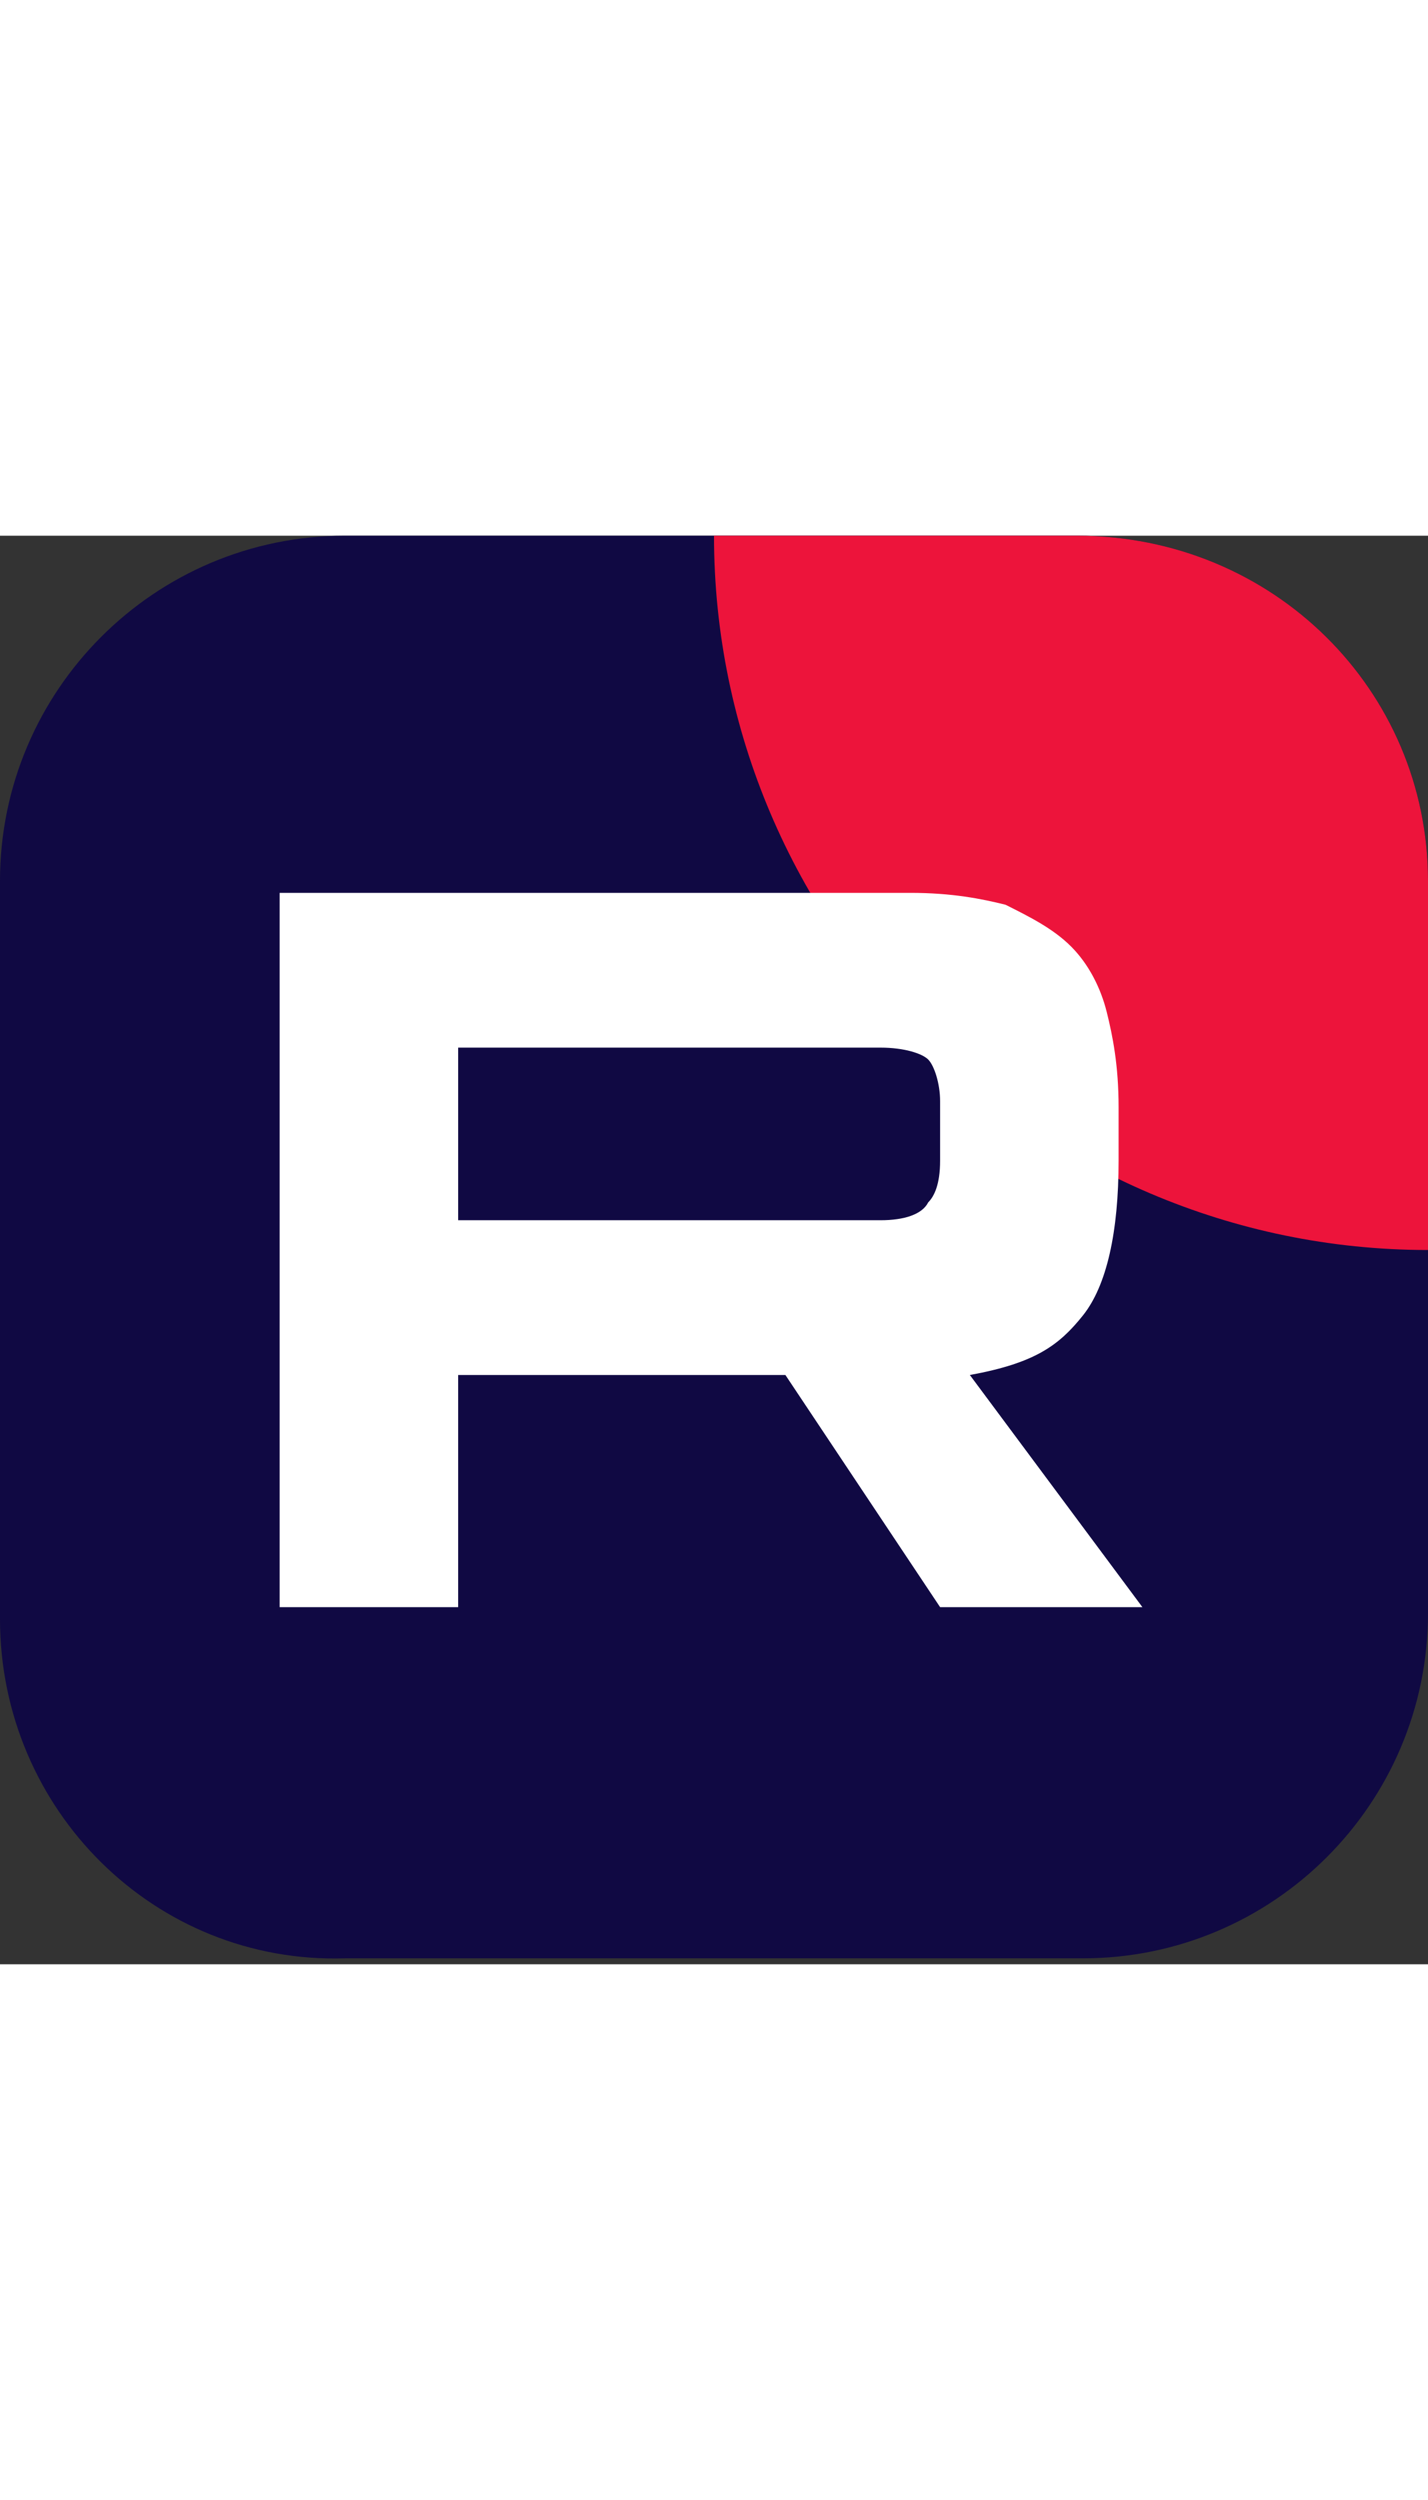 <svg viewBox="0 0 24 24" width="24" height="42" xmlns="http://www.w3.org/2000/svg" xmlns:xlink="http://www.w3.org/1999/xlink"><rect x="0" y="0" width="24" height="24" fill="#333333" stroke="none"/><clipPath id="a"><path d="m5.8 0h12.3c3.3 0 5.9 2.6 5.9 5.8v12.3c0 3.2-2.6 5.8-5.8 5.8h-12.4c-3.2.1-5.8-2.5-5.8-5.7v-12.4c0-3.2 2.6-5.8 5.8-5.8z"/></clipPath><g clip-path="url(#a)"><path d="m0 0h24.1v24.1h-24.1z" fill="#100943"/><path d="m24 12c6.6 0 12-5.4 12-12s-5.4-12-12-12-12 5.4-12 12 5.4 12 12 12z" fill="#ed143b"/><path d="m14.8 11.5h-7.1v-2.9h7.1c.4 0 .7.1.8.2s.2.4.2.7v1c0 .4-.1.6-.2.7-.1.2-.4.3-.8.3zm.5-5.5h-10.6v12h3v-3.9h5.5l2.6 3.9h3.4l-2.9-3.9c1.1-.2 1.5-.5 1.9-1s.6-1.4.6-2.6v-.9c0-.7-.1-1.2-.2-1.6s-.3-.8-.6-1.1-.7-.5-1.1-.7c-.4-.1-.9-.2-1.6-.2z" fill="#fff"/></g></svg>